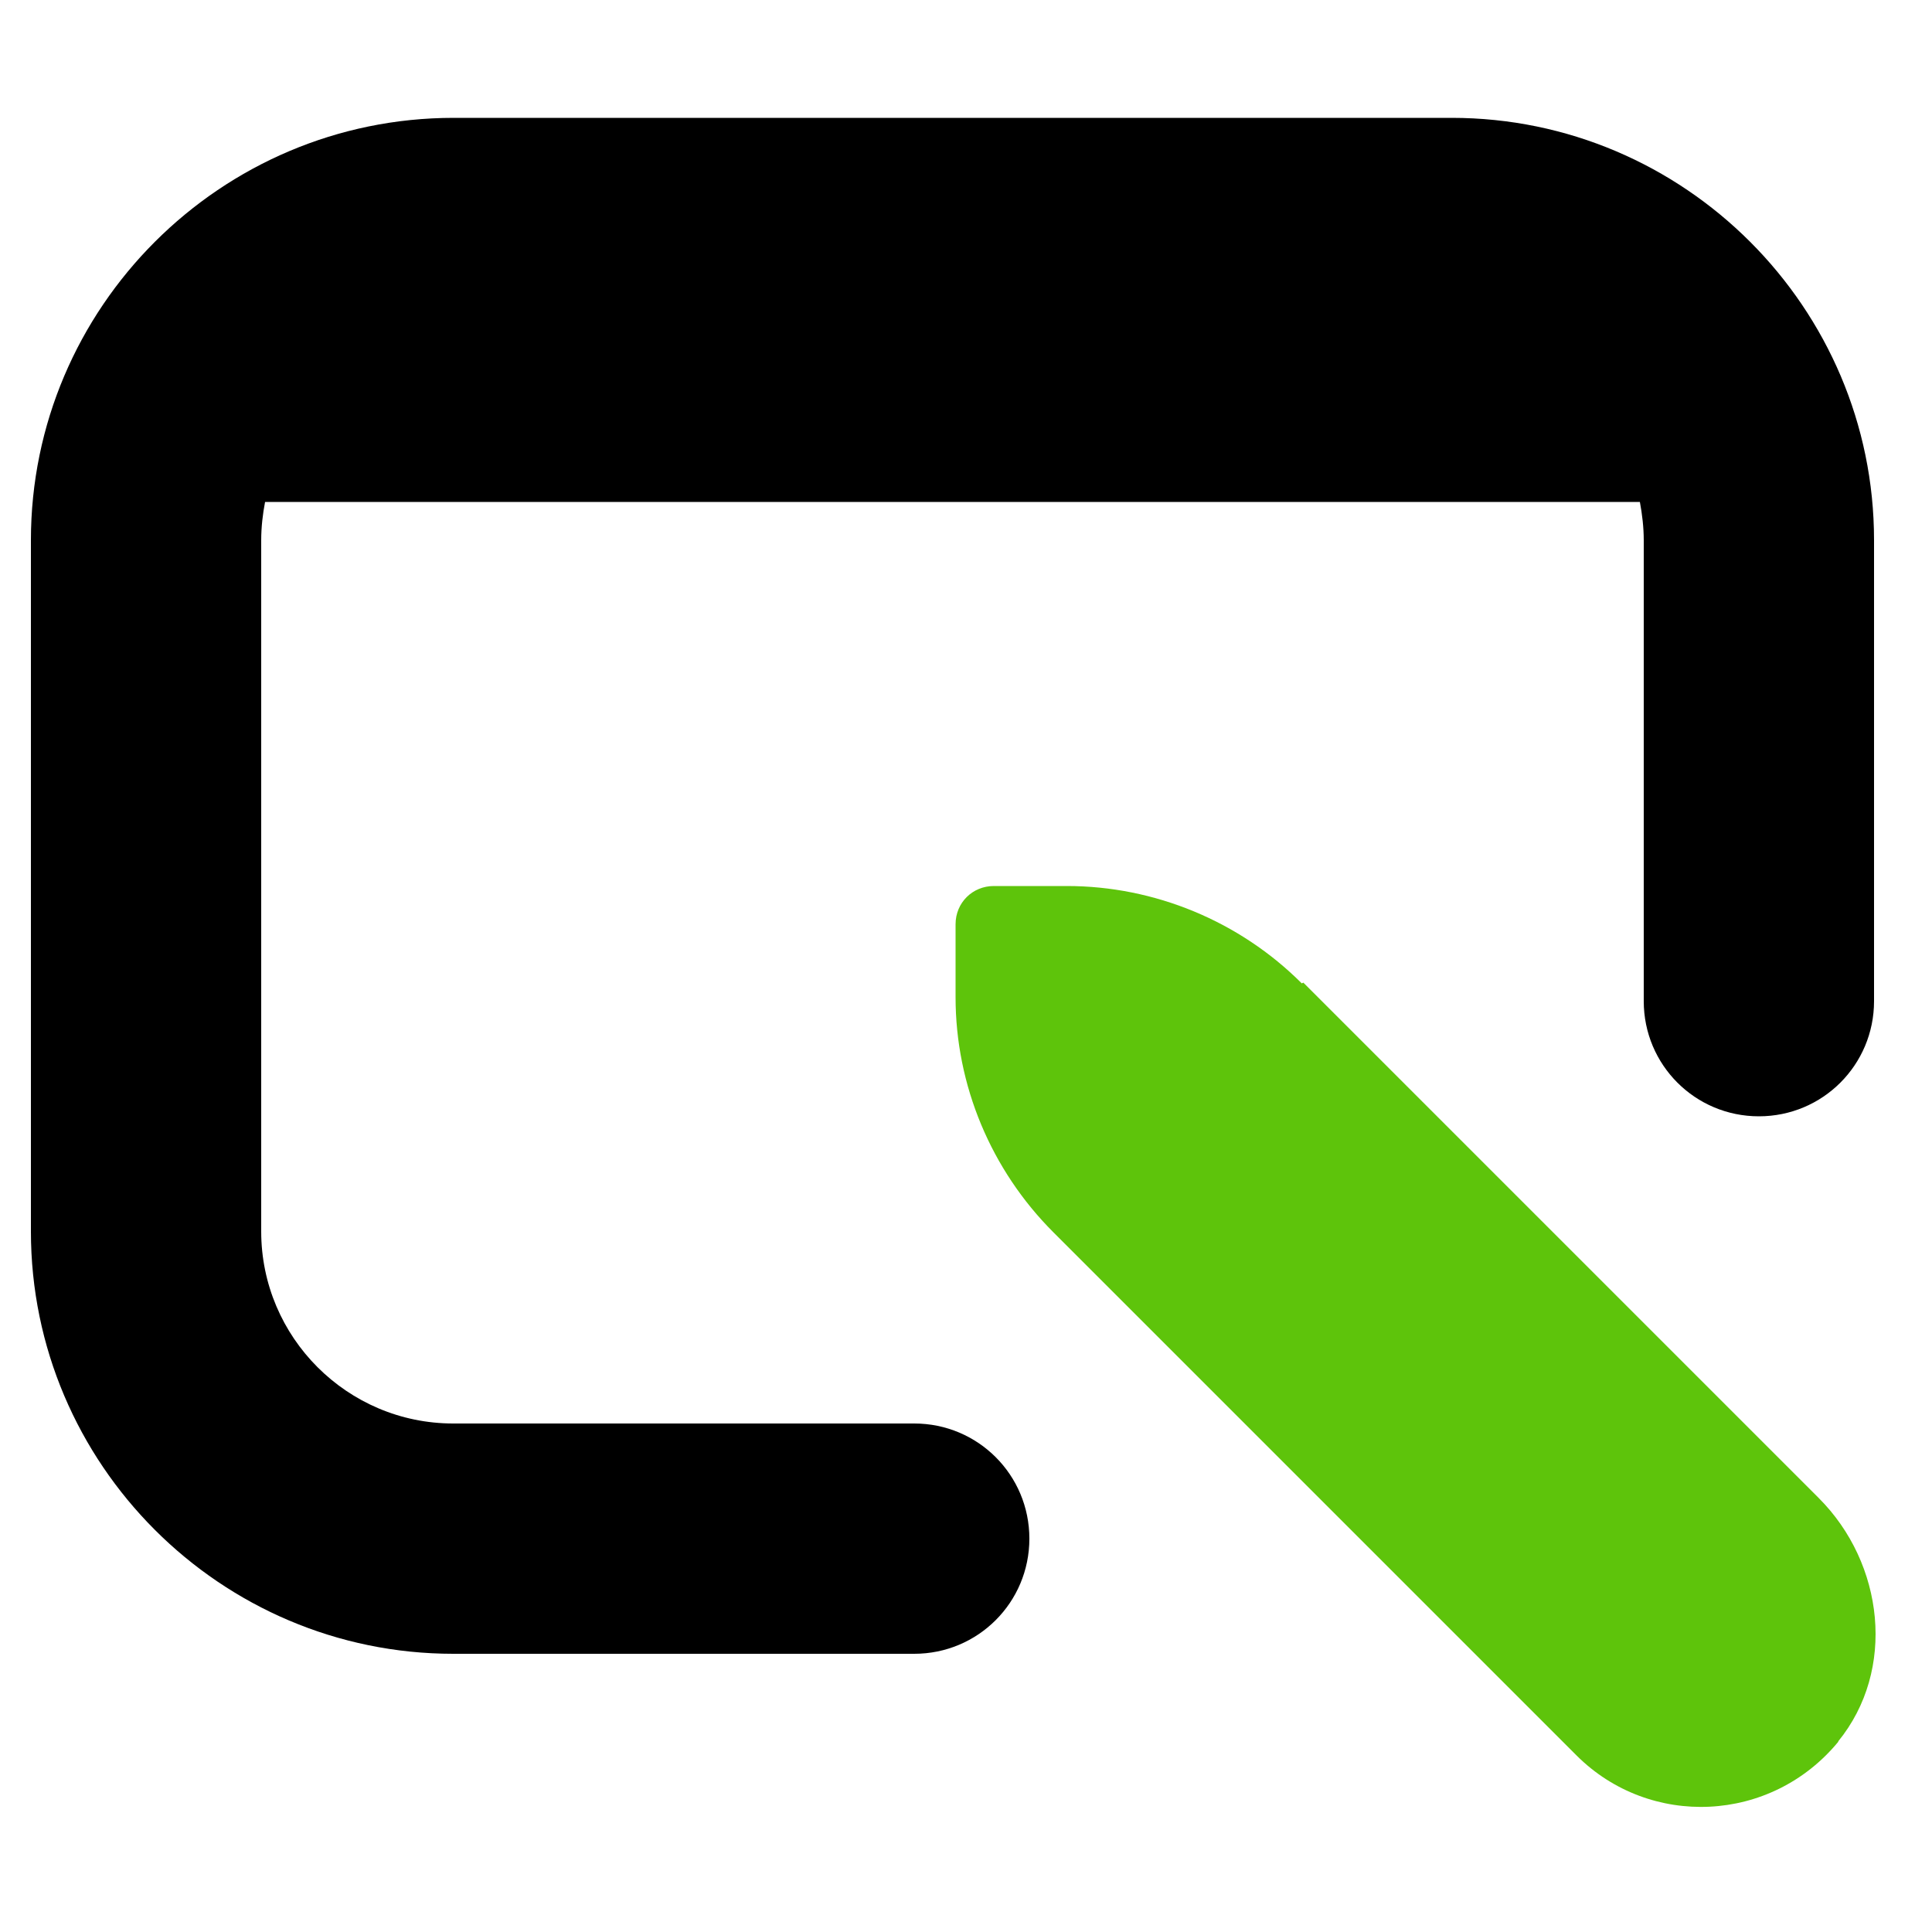 <?xml version="1.0" encoding="UTF-8"?>
<svg id="Layer_1" xmlns="http://www.w3.org/2000/svg" viewBox="0 0 50 50">
  <defs>
    <style>
      .cls-1 {
        fill: #5ec40b;
      }
    </style>
  </defs>
  <path d="M37.58,3.05H11.74C5.71,3.05.8,7.96.8,13.98v17.89c0,6.02,4.91,10.93,10.93,10.93h11.93c1.65,0,2.98-1.33,2.98-2.98s-1.33-2.98-2.98-2.98h-11.93c-2.74,0-4.97-2.23-4.97-4.97V13.98c0-.34.04-.68.1-.99h35.58c.06.32.1.66.1.99v11.93c0,1.65,1.33,2.98,2.98,2.98s2.98-1.33,2.98-2.98v-11.93c0-6.02-4.91-10.93-10.93-10.93Z"/>
  <path class="cls-1" d="M47.58,45.07c-1.75,2.13-4.89,2.25-6.78.36l-13.54-13.54c-1.61-1.61-2.53-3.8-2.53-6.08v-1.89c0-.56.44-.99.99-.99h1.89c2.27,0,4.47.91,6.08,2.52l.04-.02,13.34,13.34c1.69,1.69,2.01,4.45.5,6.3Z"/>
</svg>
